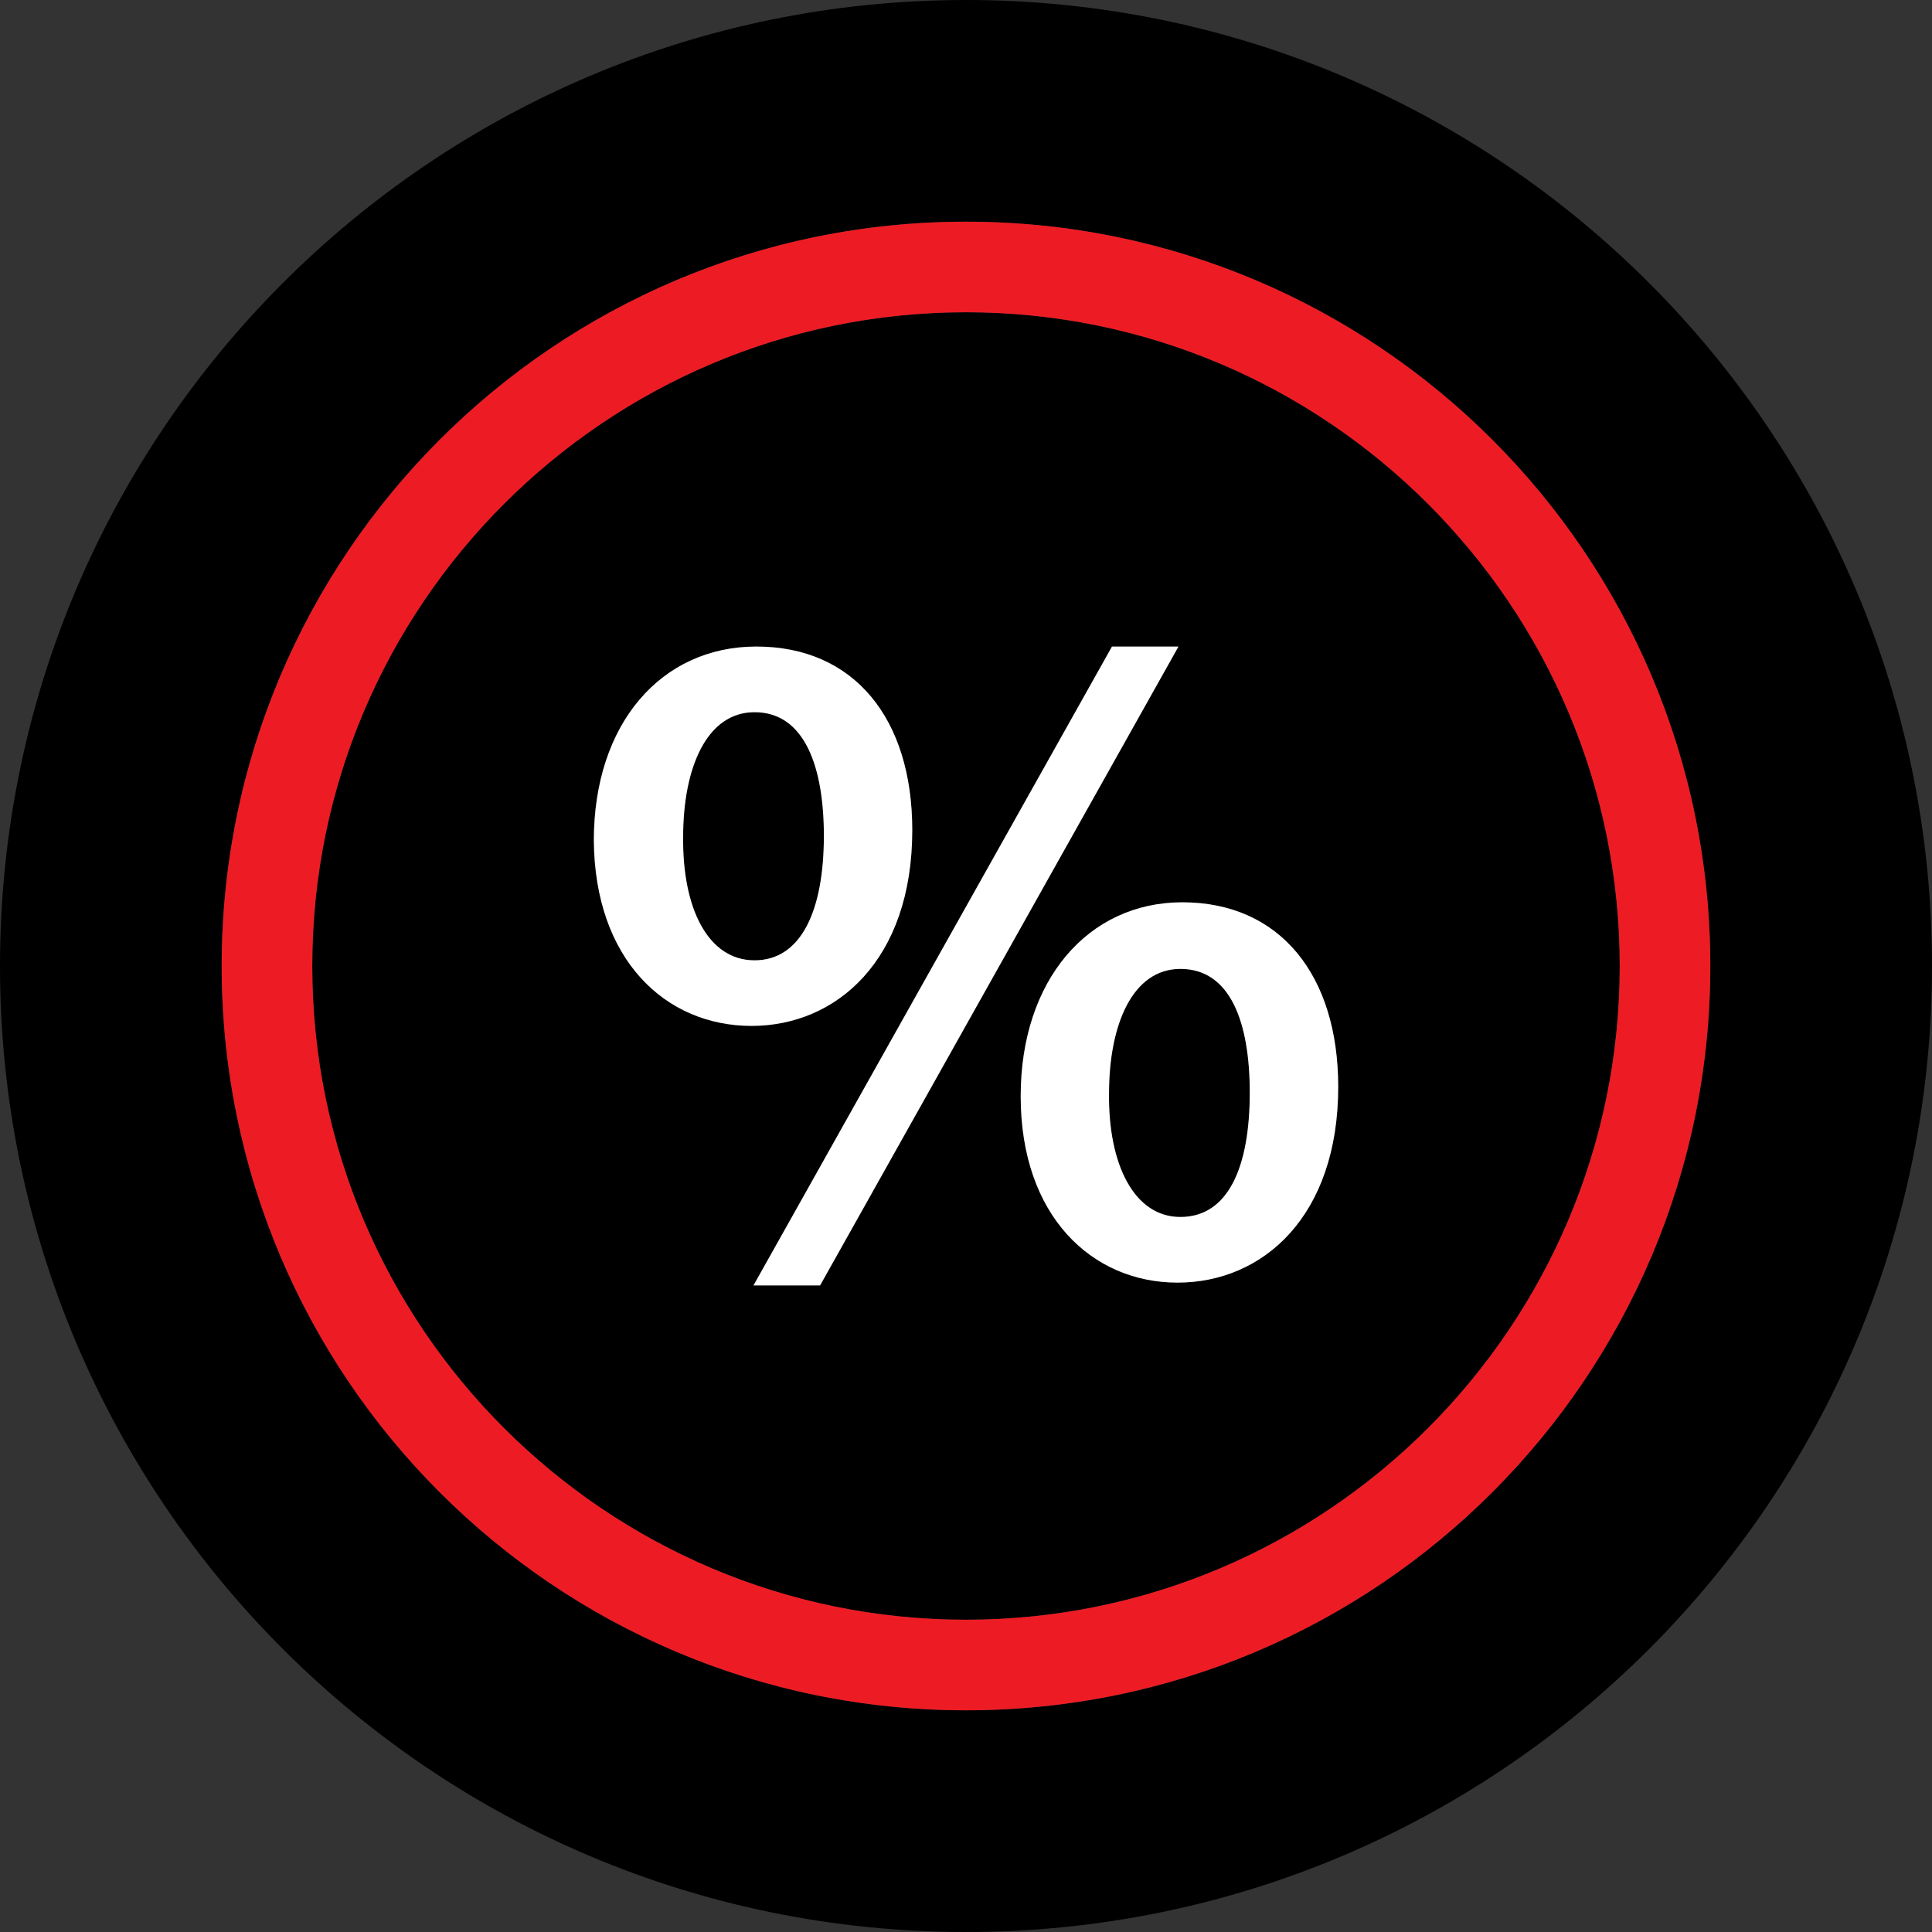 <?xml version="1.0" encoding="iso-8859-1"?>
<!-- Uploaded to: SVG Repo, www.svgrepo.com, Generator: SVG Repo Mixer Tools -->
<svg height="800px" width="800px" version="1.1" id="Layer_1" xmlns="http://www.w3.org/2000/svg" xmlns:xlink="http://www.w3.org/1999/xlink" 
	 viewBox="0 0 512 512" xml:space="preserve">
<rect x="0" y="0" width="512" height="512" fill="#333333" stroke="none"/>
<path d="M256,0C114.608,0,0,114.608,0,256s114.608,256,256,256s256-114.608,256-256S397.392,0,256,0z M256,453.248
	c-108.928,0-197.248-88.32-197.248-197.248S147.072,58.752,256,58.752S453.248,147.072,453.248,256S364.928,453.248,256,453.248z"/>
<path d="M256,82.752c-95.52,0-173.248,77.712-173.248,173.248S160.48,429.248,256,429.248S429.248,351.536,429.248,256
	S351.536,82.752,256,82.752z M157.36,222.752c0-30.992,17.872-51.408,43.072-51.408c25.952,0,41.312,19.152,41.312,48.64
	c0,34.512-20.16,51.888-42.576,51.888C176.256,271.872,157.616,254.24,157.36,222.752z M217.328,340.656H199.68l95.008-169.312
	h17.632L217.328,340.656z M312.048,339.904c-22.672,0-41.568-17.648-41.568-49.392c0-30.736,17.872-51.392,42.832-51.392
	c25.952,0,41.312,19.408,41.312,48.88C354.64,322.272,334.736,339.904,312.048,339.904z"/>
<path d="M199.952,188.736c-12.608,0-18.912,14.608-18.912,32.992c-0.256,18.912,6.544,32.768,18.912,32.768
	c12.336,0,18.384-13.104,18.384-33.008C218.336,203.344,213.296,188.736,199.952,188.736z"/>
<path d="M312.816,256.768c-12.608,0-18.912,14.608-18.912,32.992c-0.256,18.64,6.544,32.752,18.912,32.752
	c12.592,0,18.384-13.088,18.384-32.992C331.216,271.12,326.16,256.768,312.816,256.768z"/>
<path style="fill:#ED1C24;" d="M256,58.752c-108.928,0-197.248,88.32-197.248,197.248S147.072,453.248,256,453.248
	S453.248,364.928,453.248,256S364.928,58.752,256,58.752z M256,429.248c-95.52,0-173.248-77.712-173.248-173.248
	S160.48,82.752,256,82.752S429.248,160.464,429.248,256S351.536,429.248,256,429.248z"/>
<g>
	<path style="fill:#FFFFFF;" d="M313.328,239.12c-24.96,0-42.832,20.656-42.832,51.392c0,31.744,18.896,49.392,41.568,49.392
		c22.688,0,42.576-17.648,42.576-51.904C354.64,258.528,339.28,239.12,313.328,239.12z M312.816,322.512
		c-12.352,0-19.152-14.112-18.912-32.752c0-18.384,6.304-32.992,18.912-32.992c13.344,0,18.384,14.352,18.384,32.752
		C331.216,309.424,325.408,322.512,312.816,322.512z"/>
	<polygon style="fill:#FFFFFF;" points="294.688,171.344 199.68,340.656 217.328,340.656 312.304,171.344 	"/>
	<path style="fill:#FFFFFF;" d="M241.76,219.984c0-29.488-15.36-48.64-41.312-48.64c-25.2,0-43.072,20.416-43.072,51.408
		c0.256,31.488,18.896,49.12,41.808,49.12C221.6,271.872,241.76,254.496,241.76,219.984z M199.952,254.496
		c-12.352,0-19.152-13.856-18.912-32.768c0-18.384,6.304-32.992,18.912-32.992c13.344,0,18.384,14.608,18.384,32.752
		C218.336,241.392,212.288,254.496,199.952,254.496z"/>
</g>
</svg>